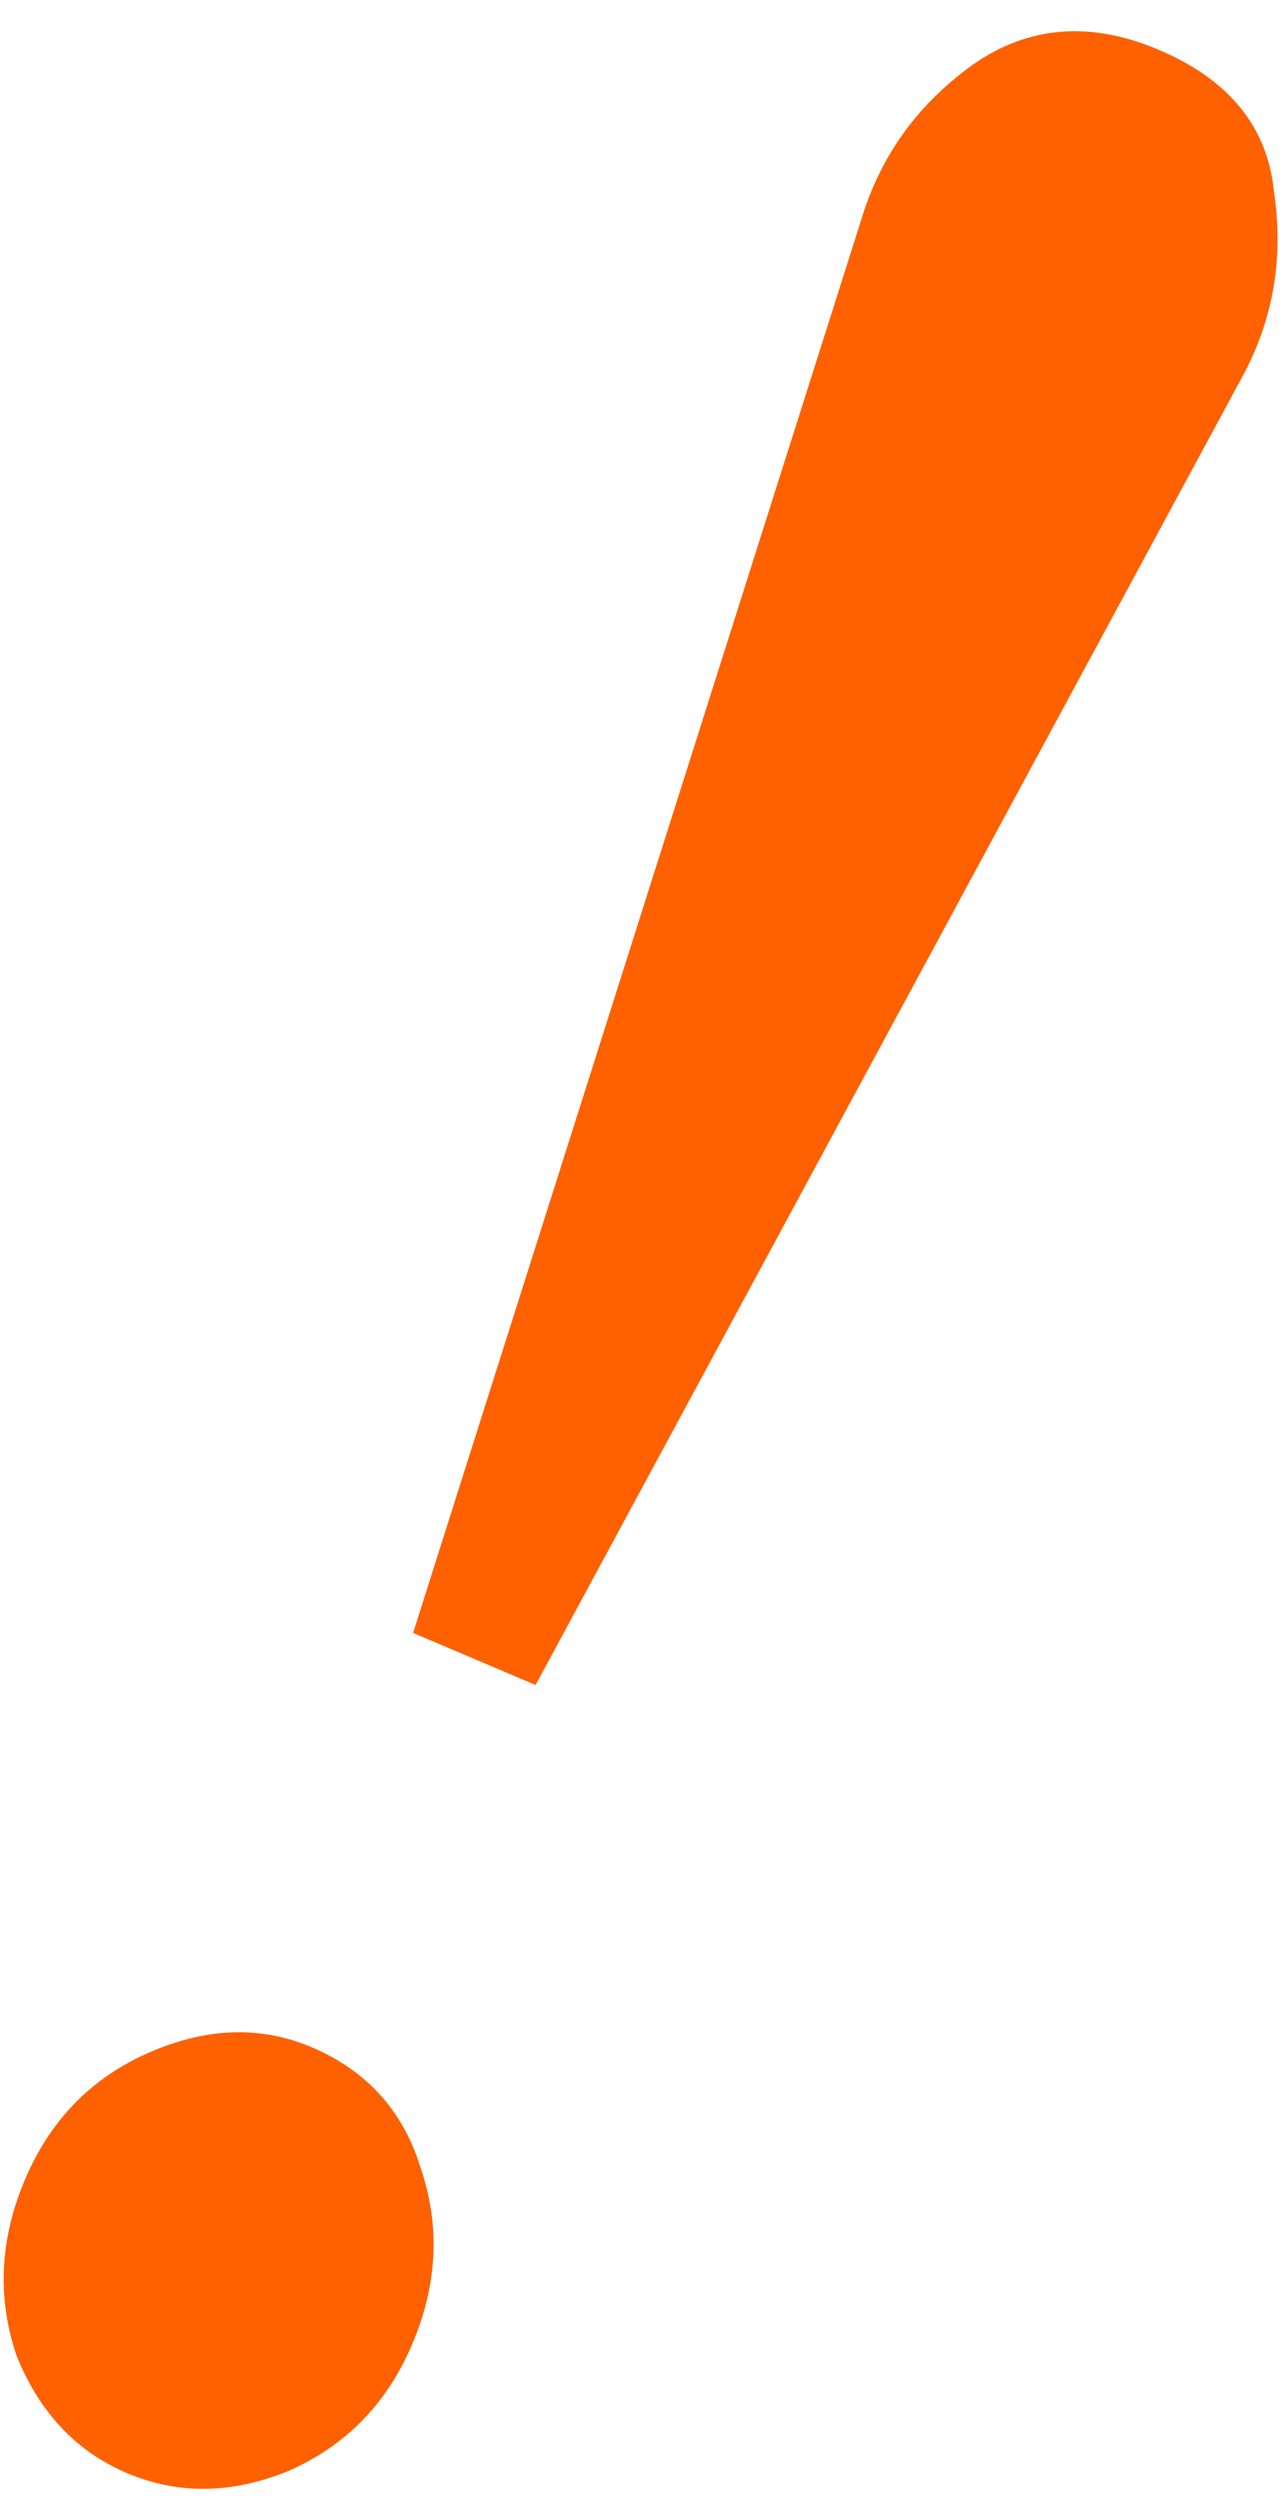 <svg width="34" height="66" viewBox="0 0 34 66" fill="none" xmlns="http://www.w3.org/2000/svg">
<path d="M10.913 43.11L22.833 5.547C23.36 3.981 24.316 2.702 25.701 1.707C27.17 0.679 28.808 0.549 30.615 1.316C32.481 2.108 33.495 3.364 33.659 5.085C33.906 6.772 33.65 8.349 32.89 9.815L14.149 44.484L10.913 43.11ZM3.356 65.291C2.015 64.722 1.043 63.69 0.439 62.195C-0.082 60.666 -0.008 59.115 0.66 57.541C1.328 55.967 2.422 54.849 3.941 54.187C5.461 53.524 6.891 53.478 8.232 54.047C9.689 54.666 10.649 55.727 11.112 57.23C11.633 58.759 11.559 60.31 10.891 61.884C10.223 63.458 9.129 64.576 7.61 65.239C6.115 65.843 4.697 65.86 3.356 65.291Z" fill="#FF6000"/>
</svg>
